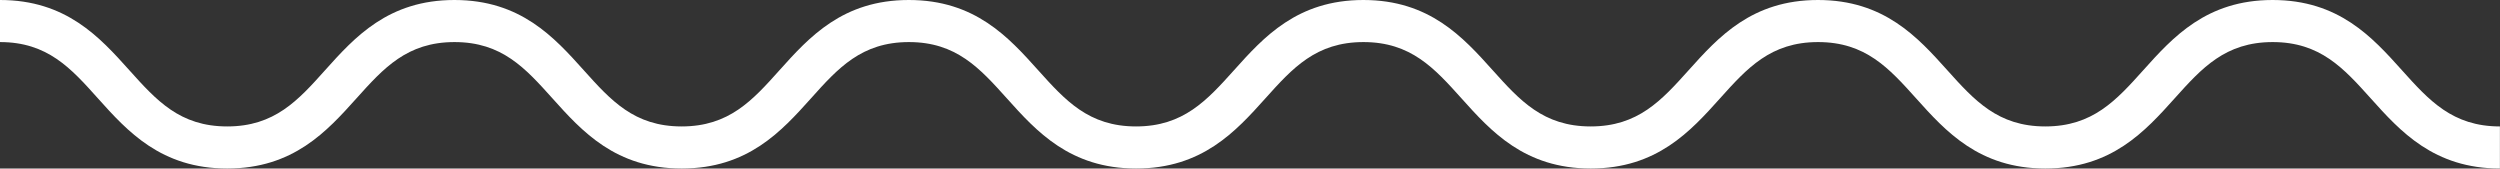 <?xml version="1.0" encoding="UTF-8"?>
<svg xmlns="http://www.w3.org/2000/svg" version="1.1" viewBox="0 0 237.67 16.02">
  <rect x="0" y="0" width="237.67" height="16.02" fill="#333333" stroke="none"/>
  <defs>
    <style>
      .cls-1 {
        fill: #fff;
      }
    </style>
  </defs>
  <!-- Generator: Adobe Illustrator 28.6.0, SVG Export Plug-In . SVG Version: 1.2.0 Build 709)  -->
  <g>
    <g id="Ebene_1">
      <path class="cls-1" d="M237.67,16.02c-6.29,0-9.48-3.54-12.29-6.67-2.58-2.87-4.81-5.35-9.32-5.35s-6.74,2.48-9.32,5.35c-2.81,3.13-6,6.67-12.29,6.67s-9.48-3.54-12.29-6.67c-2.58-2.87-4.81-5.35-9.32-5.35s-6.74,2.48-9.32,5.35c-2.81,3.13-6,6.67-12.29,6.67s-9.48-3.54-12.29-6.67c-2.58-2.87-4.81-5.35-9.32-5.35s-6.74,2.48-9.32,5.35c-2.81,3.13-6,6.67-12.29,6.67s-9.48-3.54-12.29-6.67c-2.58-2.87-4.81-5.35-9.31-5.35s-6.74,2.48-9.31,5.35c-2.81,3.13-6,6.67-12.29,6.67s-9.48-3.54-12.29-6.67c-2.58-2.87-4.8-5.35-9.31-5.35s-6.74,2.48-9.32,5.35c-2.81,3.13-6,6.67-12.29,6.67s-9.48-3.54-12.29-6.67C6.74,6.48,4.51,4,0,4V0c6.29,0,9.48,3.54,12.29,6.67,2.58,2.87,4.8,5.35,9.31,5.35s6.74-2.48,9.31-5.35c2.81-3.13,6-6.67,12.29-6.67s9.48,3.54,12.29,6.67c2.58,2.87,4.8,5.35,9.31,5.35s6.74-2.48,9.31-5.35c2.81-3.13,6-6.67,12.29-6.67s9.48,3.54,12.29,6.67c2.58,2.87,4.81,5.35,9.31,5.35s6.74-2.48,9.32-5.35c2.81-3.13,6-6.67,12.29-6.67s9.48,3.54,12.29,6.67c2.58,2.87,4.81,5.35,9.32,5.35s6.74-2.48,9.32-5.35c2.81-3.13,6-6.67,12.29-6.67s9.48,3.54,12.29,6.67c2.58,2.87,4.81,5.35,9.32,5.35s6.74-2.48,9.32-5.35c2.81-3.13,6-6.67,12.29-6.67s9.48,3.54,12.29,6.67c2.58,2.87,4.81,5.35,9.32,5.35v4Z"/>
    </g>
  </g>
</svg>